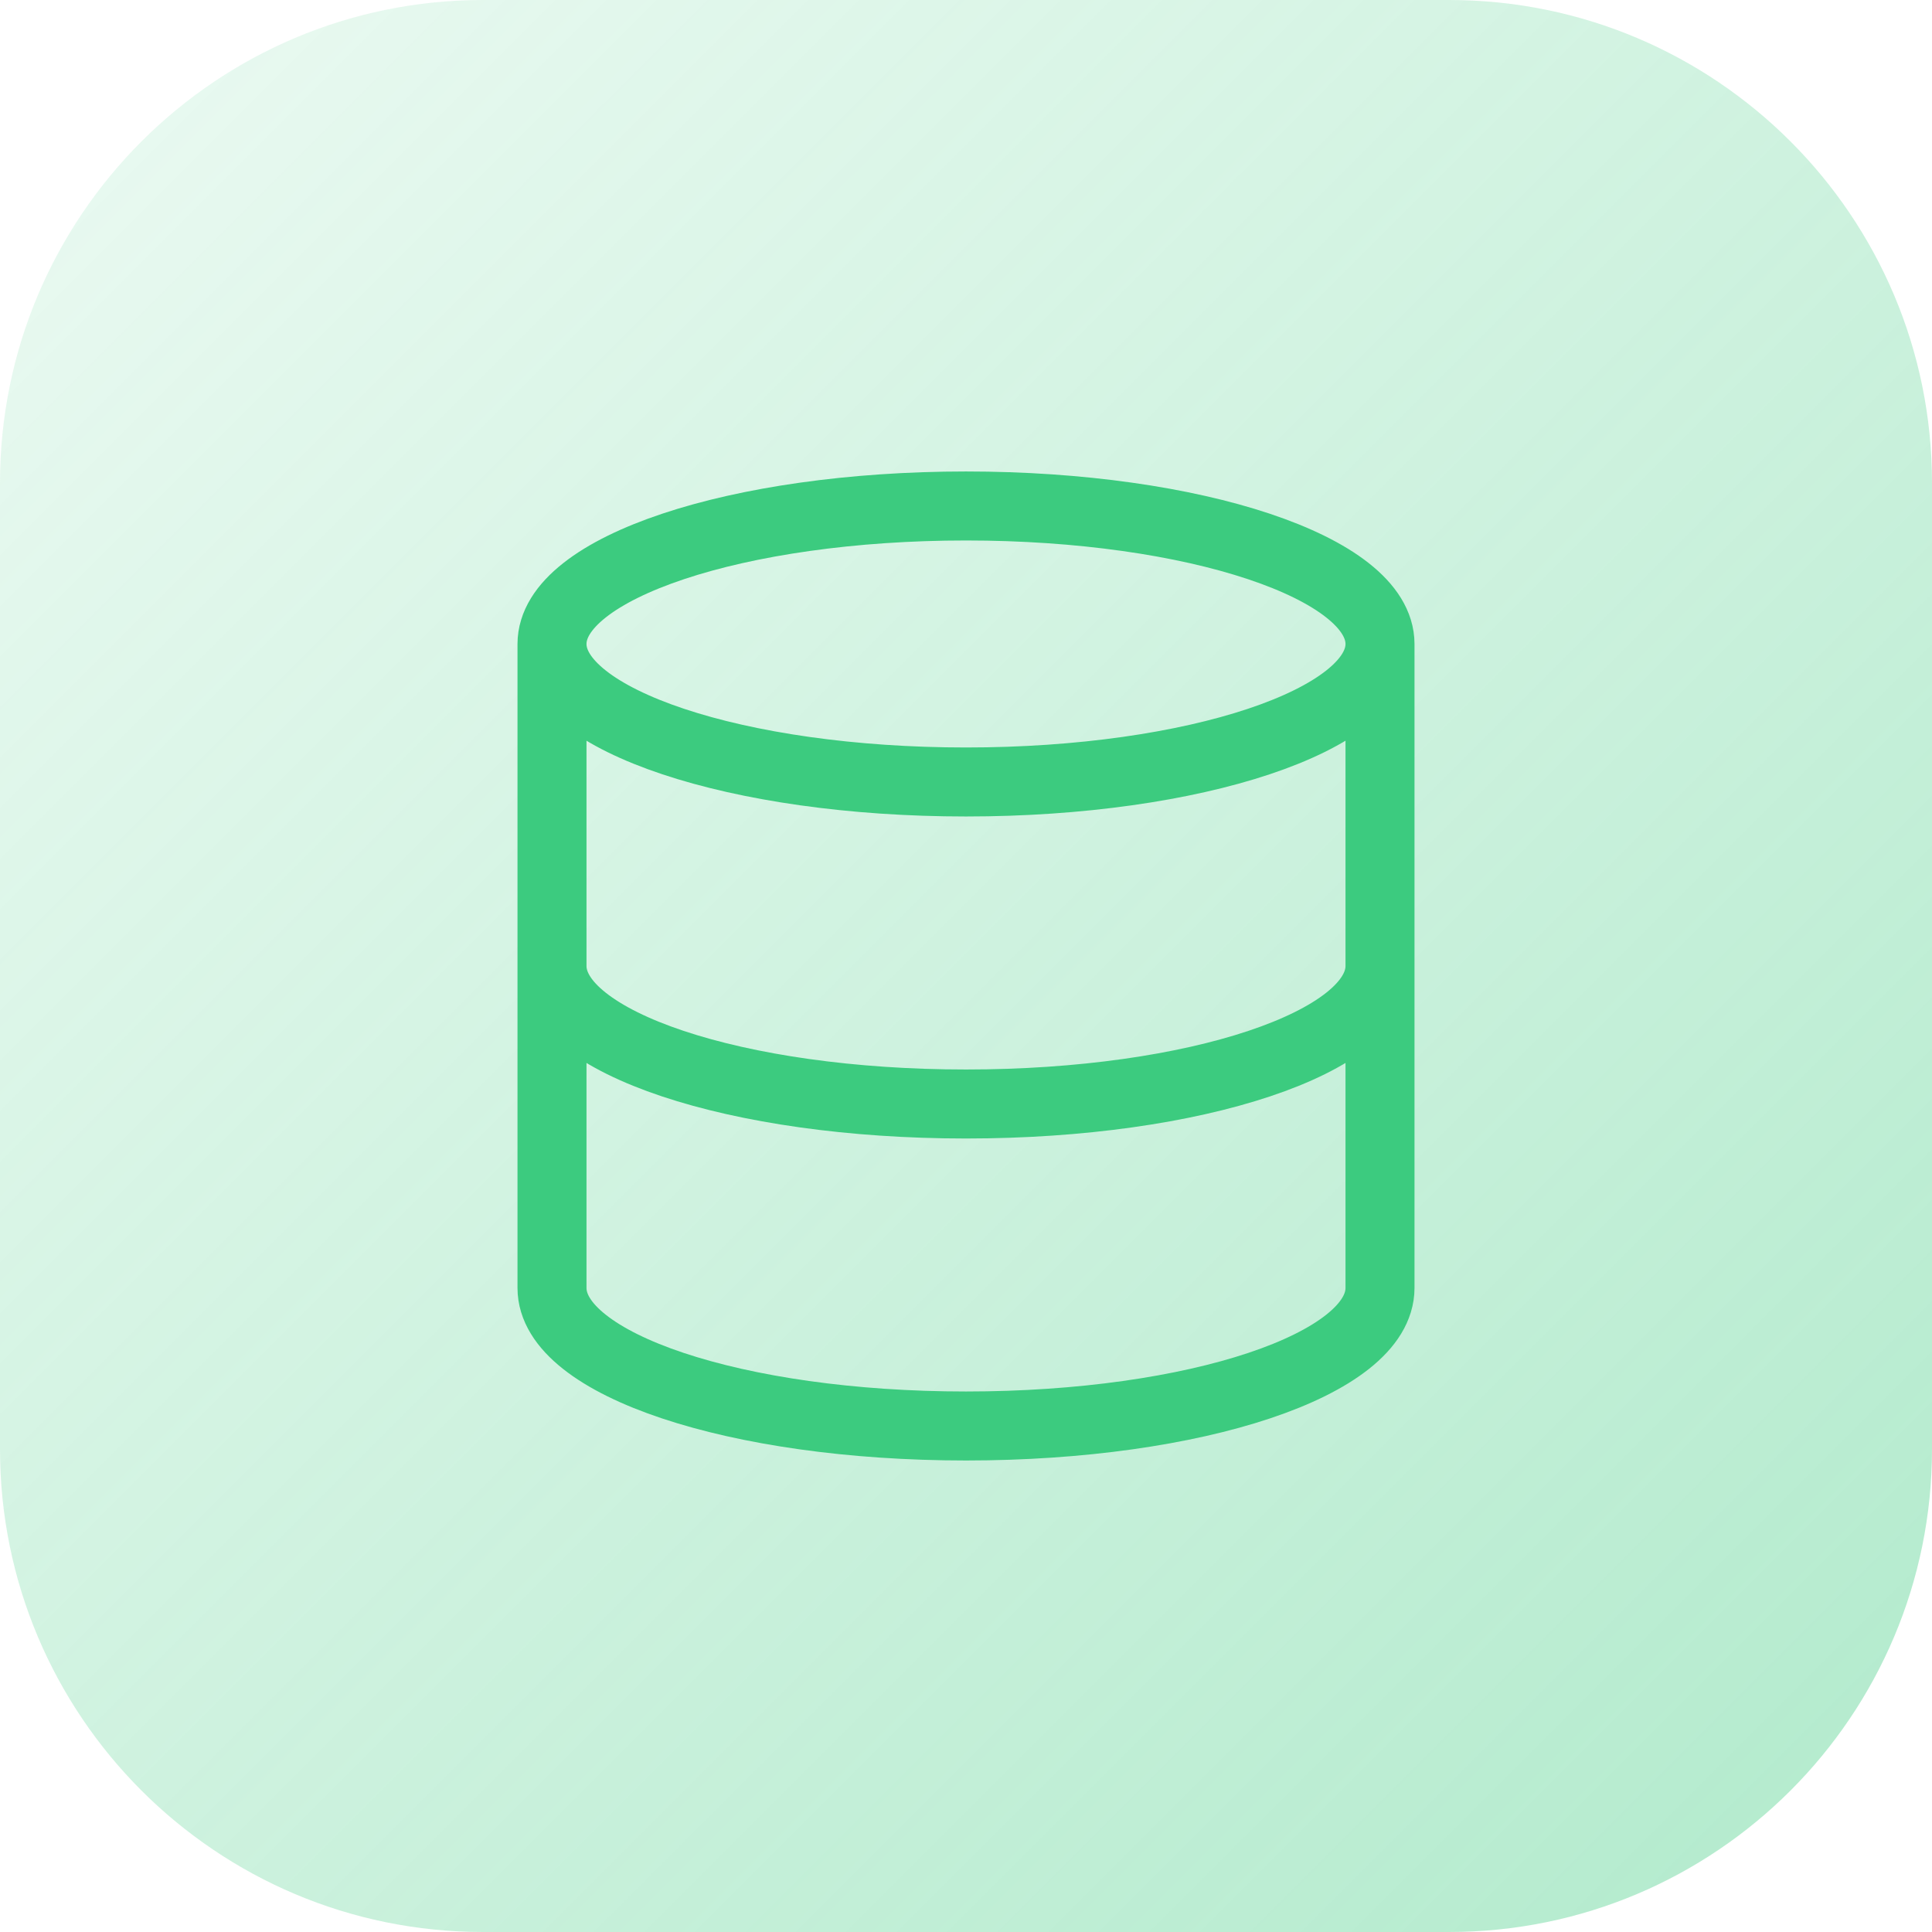 <?xml version="1.0" encoding="UTF-8"?>
<svg xmlns="http://www.w3.org/2000/svg" width="56" height="56" viewBox="0 0 56 56" fill="none">
  <path d="M0 14C0 6.268 6.268 0 14 0H42C49.732 0 56 6.268 56 14V42C56 49.732 49.732 56 42 56H14C6.268 56 0 49.732 0 42V14Z" fill="url(#paint0_linear_11515_18793)"></path>
  <path d="M40 18.666C40 20.876 34.627 22.666 28 22.666C21.373 22.666 16 20.876 16 18.666M40 18.666C40 16.457 34.627 14.666 28 14.666C21.373 14.666 16 16.457 16 18.666M40 18.666V37.333C40 39.547 34.667 41.333 28 41.333C21.333 41.333 16 39.547 16 37.333V18.666M40 28C40 30.213 34.667 32 28 32C21.333 32 16 30.213 16 28" stroke="#3CCB7F" stroke-width="2" stroke-linecap="round" stroke-linejoin="round"></path>
  <defs>
    <linearGradient id="paint0_linear_11515_18793" x1="0" y1="0" x2="56" y2="56" gradientUnits="userSpaceOnUse">
      <stop stop-color="#3CCB7F" stop-opacity="0.1"></stop>
      <stop offset="1" stop-color="#3CCB7F" stop-opacity="0.4"></stop>
    </linearGradient>
  </defs>
</svg>
